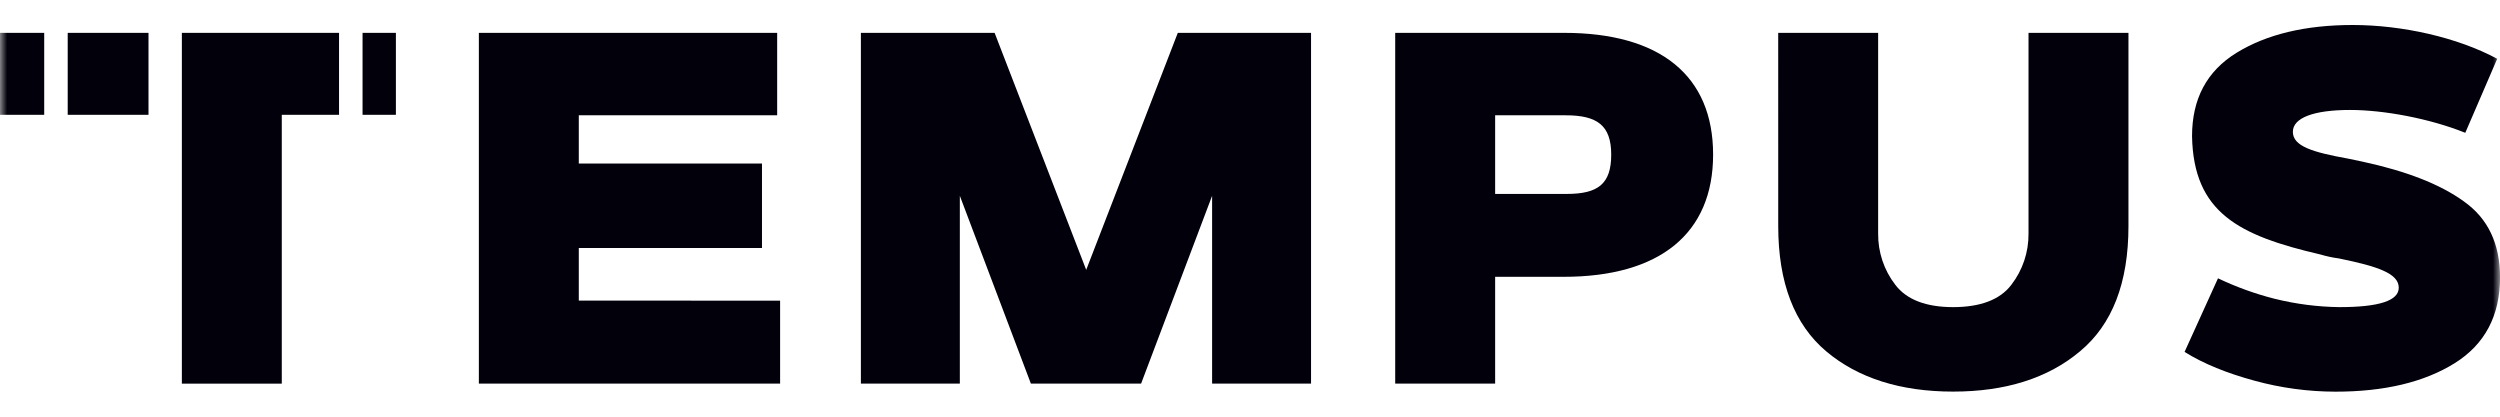 <svg width="180" height="30" viewBox="0 0 180 30" fill="none" xmlns="http://www.w3.org/2000/svg">
<mask id="mask0_275_1142" style="mask-type:luminance" maskUnits="userSpaceOnUse" x="0" y="0" width="180" height="30">
<path d="M180 0H0V30H180V0Z" fill="white"/>
</mask>
<g mask="url(#mask0_275_1142)">
<path d="M56.168 21.647V27.619H34.478V2.366H55.956V8.301H41.673V11.772H54.863V17.854H41.673V21.644L56.168 21.647Z" fill="#01000B"/>
<path d="M94.395 2.366V27.619H87.272V14.097L82.159 27.619H74.223L69.108 14.097V27.619H61.984V2.366H71.612L78.207 19.43L84.802 2.366H94.395Z" fill="#01000B"/>
<path d="M112.588 19.93H107.65V27.619H100.455V2.366H112.623C119.534 2.366 123.344 5.444 123.344 11.131C123.344 16.818 119.5 19.93 112.588 19.93ZM112.729 8.301H107.65V13.963H112.8C115.056 13.963 116.008 13.249 116.008 11.132C116.008 9.016 114.985 8.301 112.729 8.301Z" fill="#01000B"/>
<path d="M128.031 2.366H135.226V16.819C135.213 18.154 135.649 19.453 136.46 20.503C137.271 21.577 138.682 22.113 140.622 22.113C142.592 22.113 144.008 21.577 144.819 20.503C145.63 19.453 146.066 18.154 146.053 16.819V2.366H153.249V16.281C153.249 20.36 152.085 23.366 149.757 25.297C147.459 27.229 144.397 28.195 140.624 28.195C136.851 28.195 133.781 27.229 131.489 25.297C129.197 23.366 128.033 20.36 128.033 16.281L128.031 2.366Z" fill="#01000B"/>
<path d="M159.696 20.038C160.998 20.659 162.356 21.151 163.751 21.506C165.286 21.89 166.861 22.094 168.442 22.113C171.3 22.113 172.71 21.647 172.71 20.718C172.71 19.68 171.193 19.181 168.407 18.608C167.954 18.549 167.506 18.454 167.067 18.322C161.213 16.963 157.932 15.324 157.827 9.807C157.827 7.124 158.885 5.121 161.037 3.798C163.189 2.476 165.974 1.8 169.394 1.8C172.957 1.8 176.946 2.694 179.798 4.233L177.5 9.562C174.925 8.525 171.61 7.917 169.212 7.917C166.566 7.917 165.086 8.49 165.086 9.49C165.086 10.528 166.496 10.958 169.07 11.422L170.093 11.637C173.232 12.316 175.666 13.247 177.394 14.498C179.121 15.715 180.003 17.539 180.003 19.972C180.003 22.726 178.91 24.801 176.72 26.16C174.529 27.519 171.678 28.2 168.151 28.2C166.185 28.197 164.228 27.933 162.331 27.412C160.361 26.876 158.663 26.197 157.289 25.337L159.696 20.038Z" fill="#01000B"/>
<path d="M3.183 2.366H0V8.266H3.183V2.366Z" fill="#01000B"/>
<path d="M10.692 2.366H4.875V8.266H10.692V2.366Z" fill="#01000B"/>
<path d="M13.094 8.266V27.622H20.288V8.266H24.411V2.366H13.094V8.266Z" fill="#01000B"/>
<path d="M28.504 2.366H26.104V8.266H28.504V2.366Z" fill="#01000B"/>
</g>
</svg>
